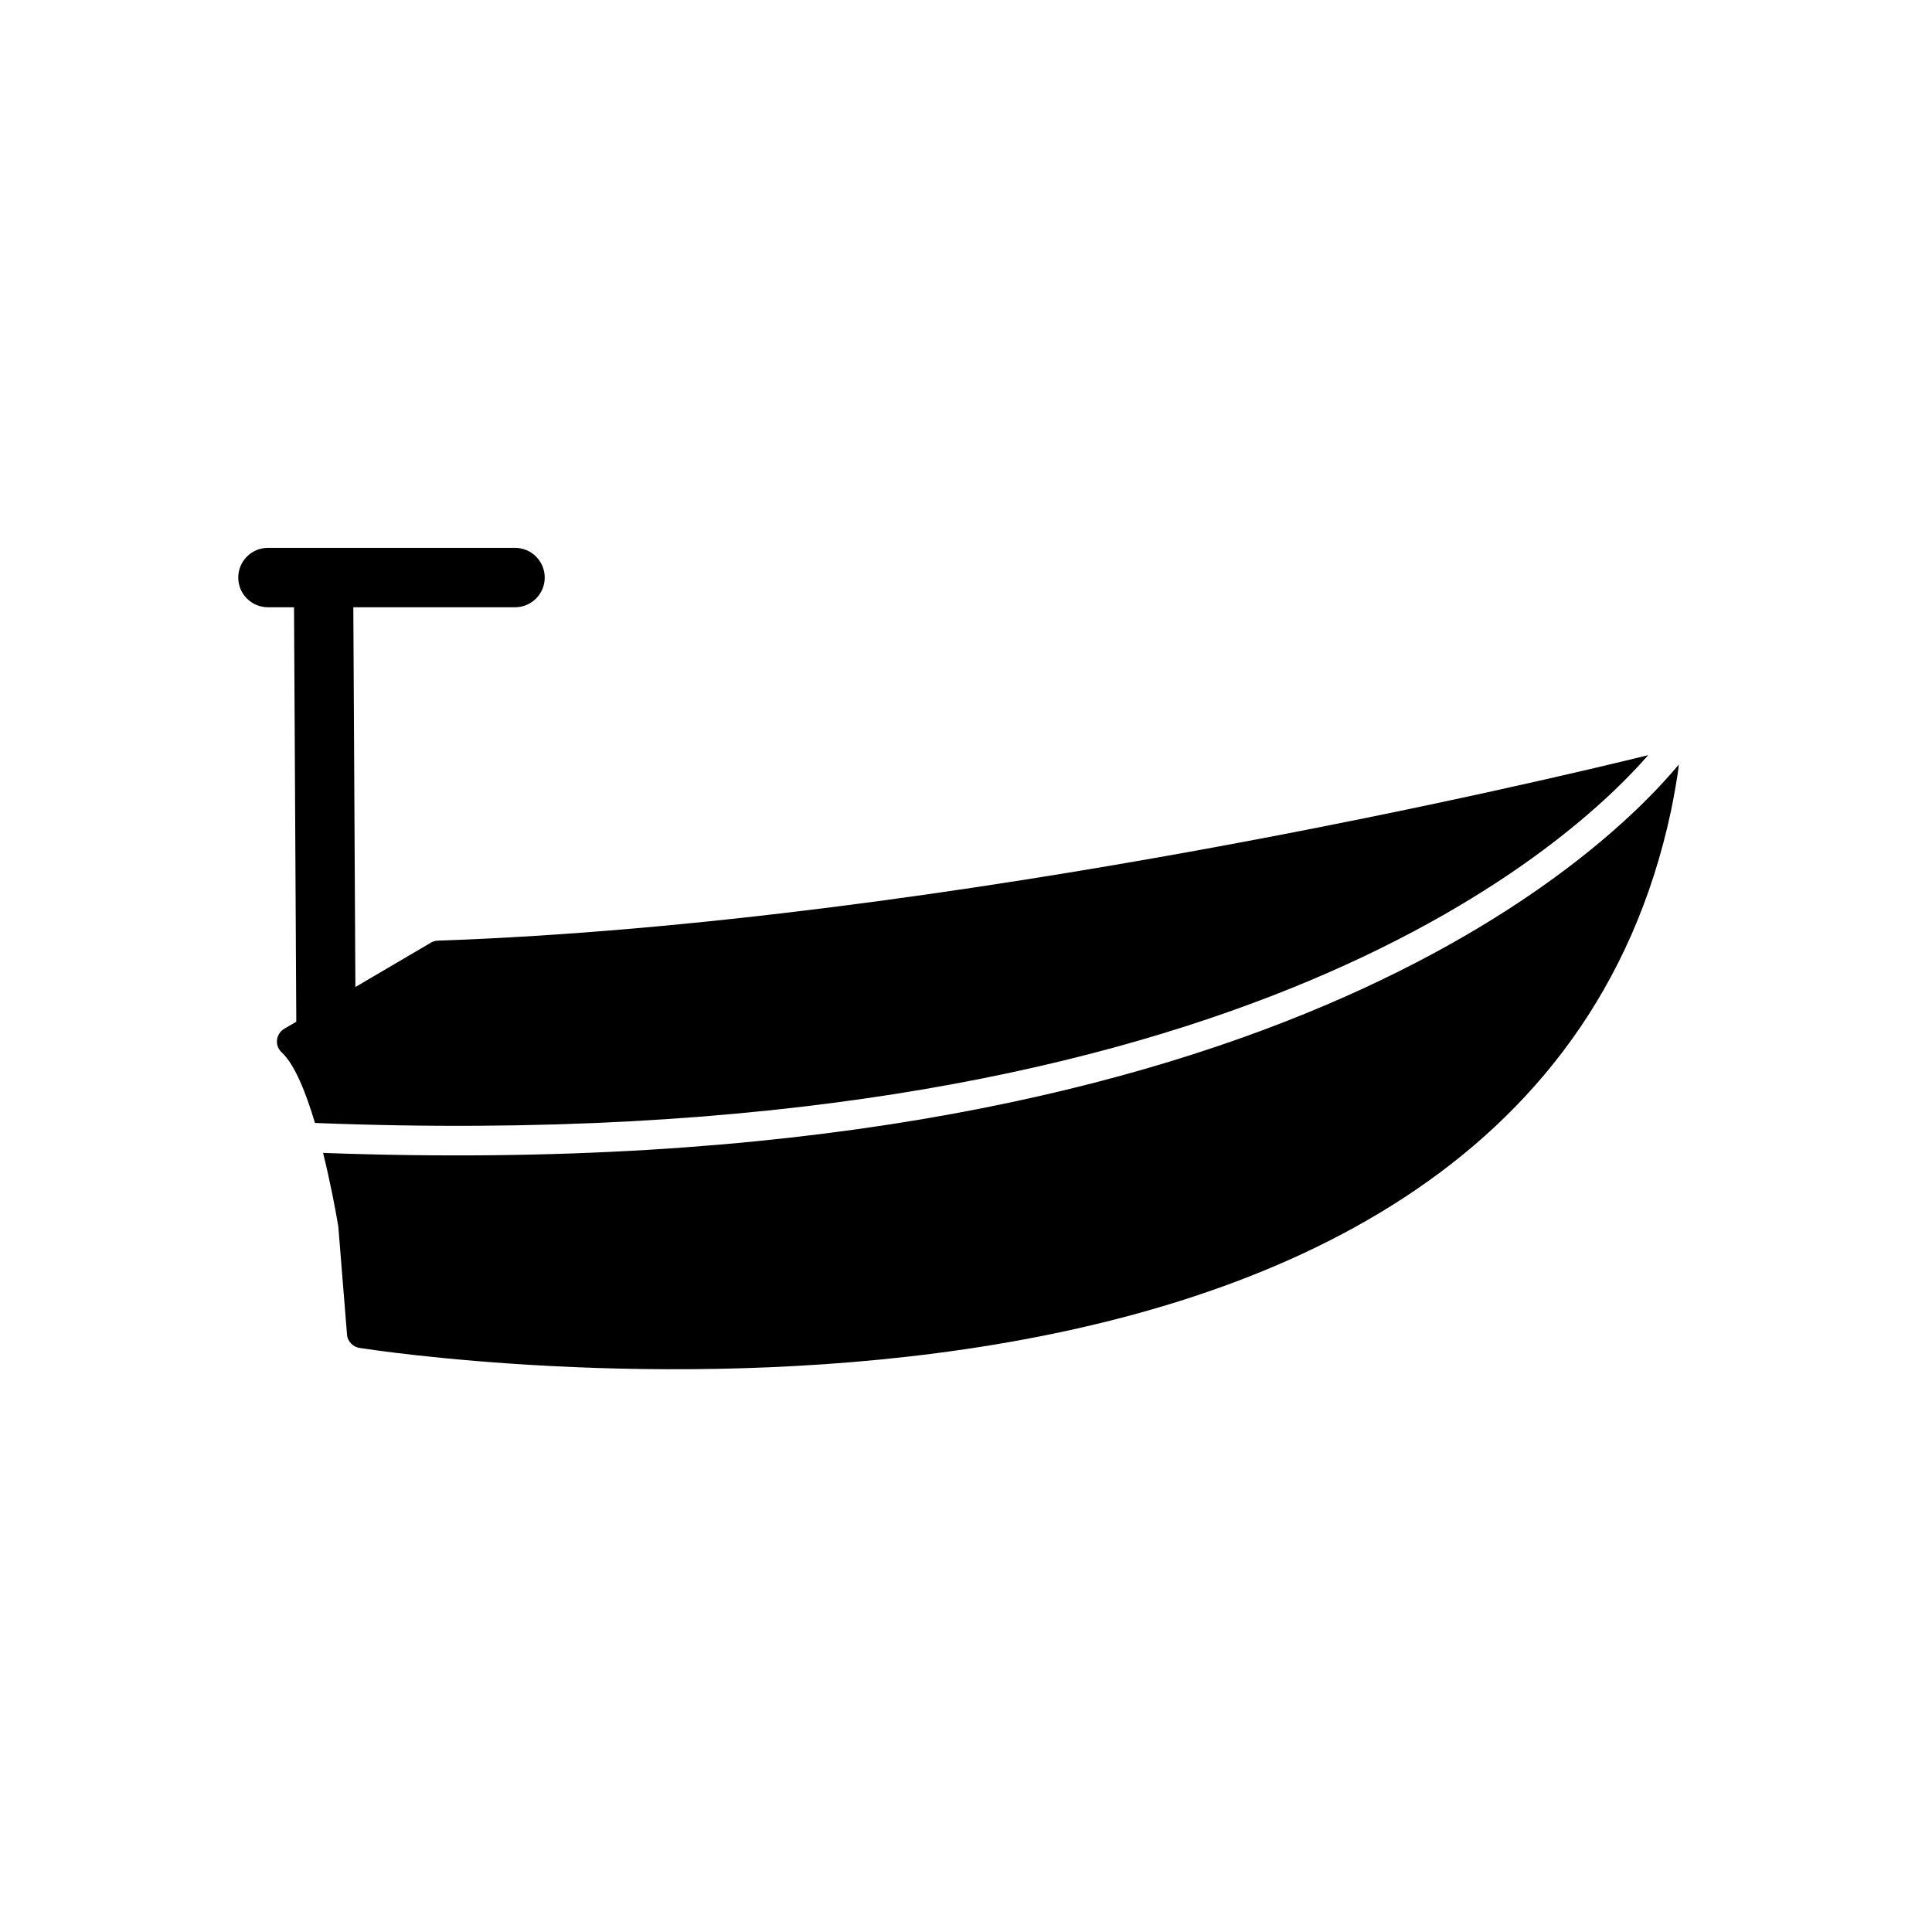 <?xml version="1.0" encoding="UTF-8"?>
<!-- Uploaded to: ICON Repo, www.iconrepo.com, Generator: ICON Repo Mixer Tools -->
<svg fill="#000000" width="800px" height="800px" version="1.1" viewBox="144 144 512 512" xmlns="http://www.w3.org/2000/svg">
 <g fill-rule="evenodd">
  <path d="m221.92 304.93h-6.91c-4.348 0-7.871-3.527-7.871-7.871 0-4.348 3.527-7.871 7.871-7.871h65.477c4.348 0 7.871 3.527 7.871 7.871 0 4.348-3.527 7.871-7.871 7.871h-42.852l0.547 100.64 19.723-11.582c0.598-0.426 1.418-0.711 2.156-0.711 135.74-4.68 296.14-43.09 320.73-49.152-22.242 25.457-112.72 106.94-353.32 97.473-2.398-8.051-5.344-15.387-8.672-18.562-0.336-0.281-0.633-0.625-0.867-1.023-0.996-1.695-0.578-3.82 0.895-5.027 0.312-0.258 0.66-0.441 1.008-0.648l2.684-1.57z"/>
  <path d="m588.89 346.62c-19.863 23.863-110.54 112.09-359.27 102.91 1.965 7.926 3.363 15.477 4.035 19.488l2.305 28.617c0.109 1.859 1.637 3.391 3.469 3.602 5.488 0.855 307.07 47.359 347.43-142.46 0.496-2.328 1.93-10.047 2.031-12.156z"/>
 </g>
</svg>